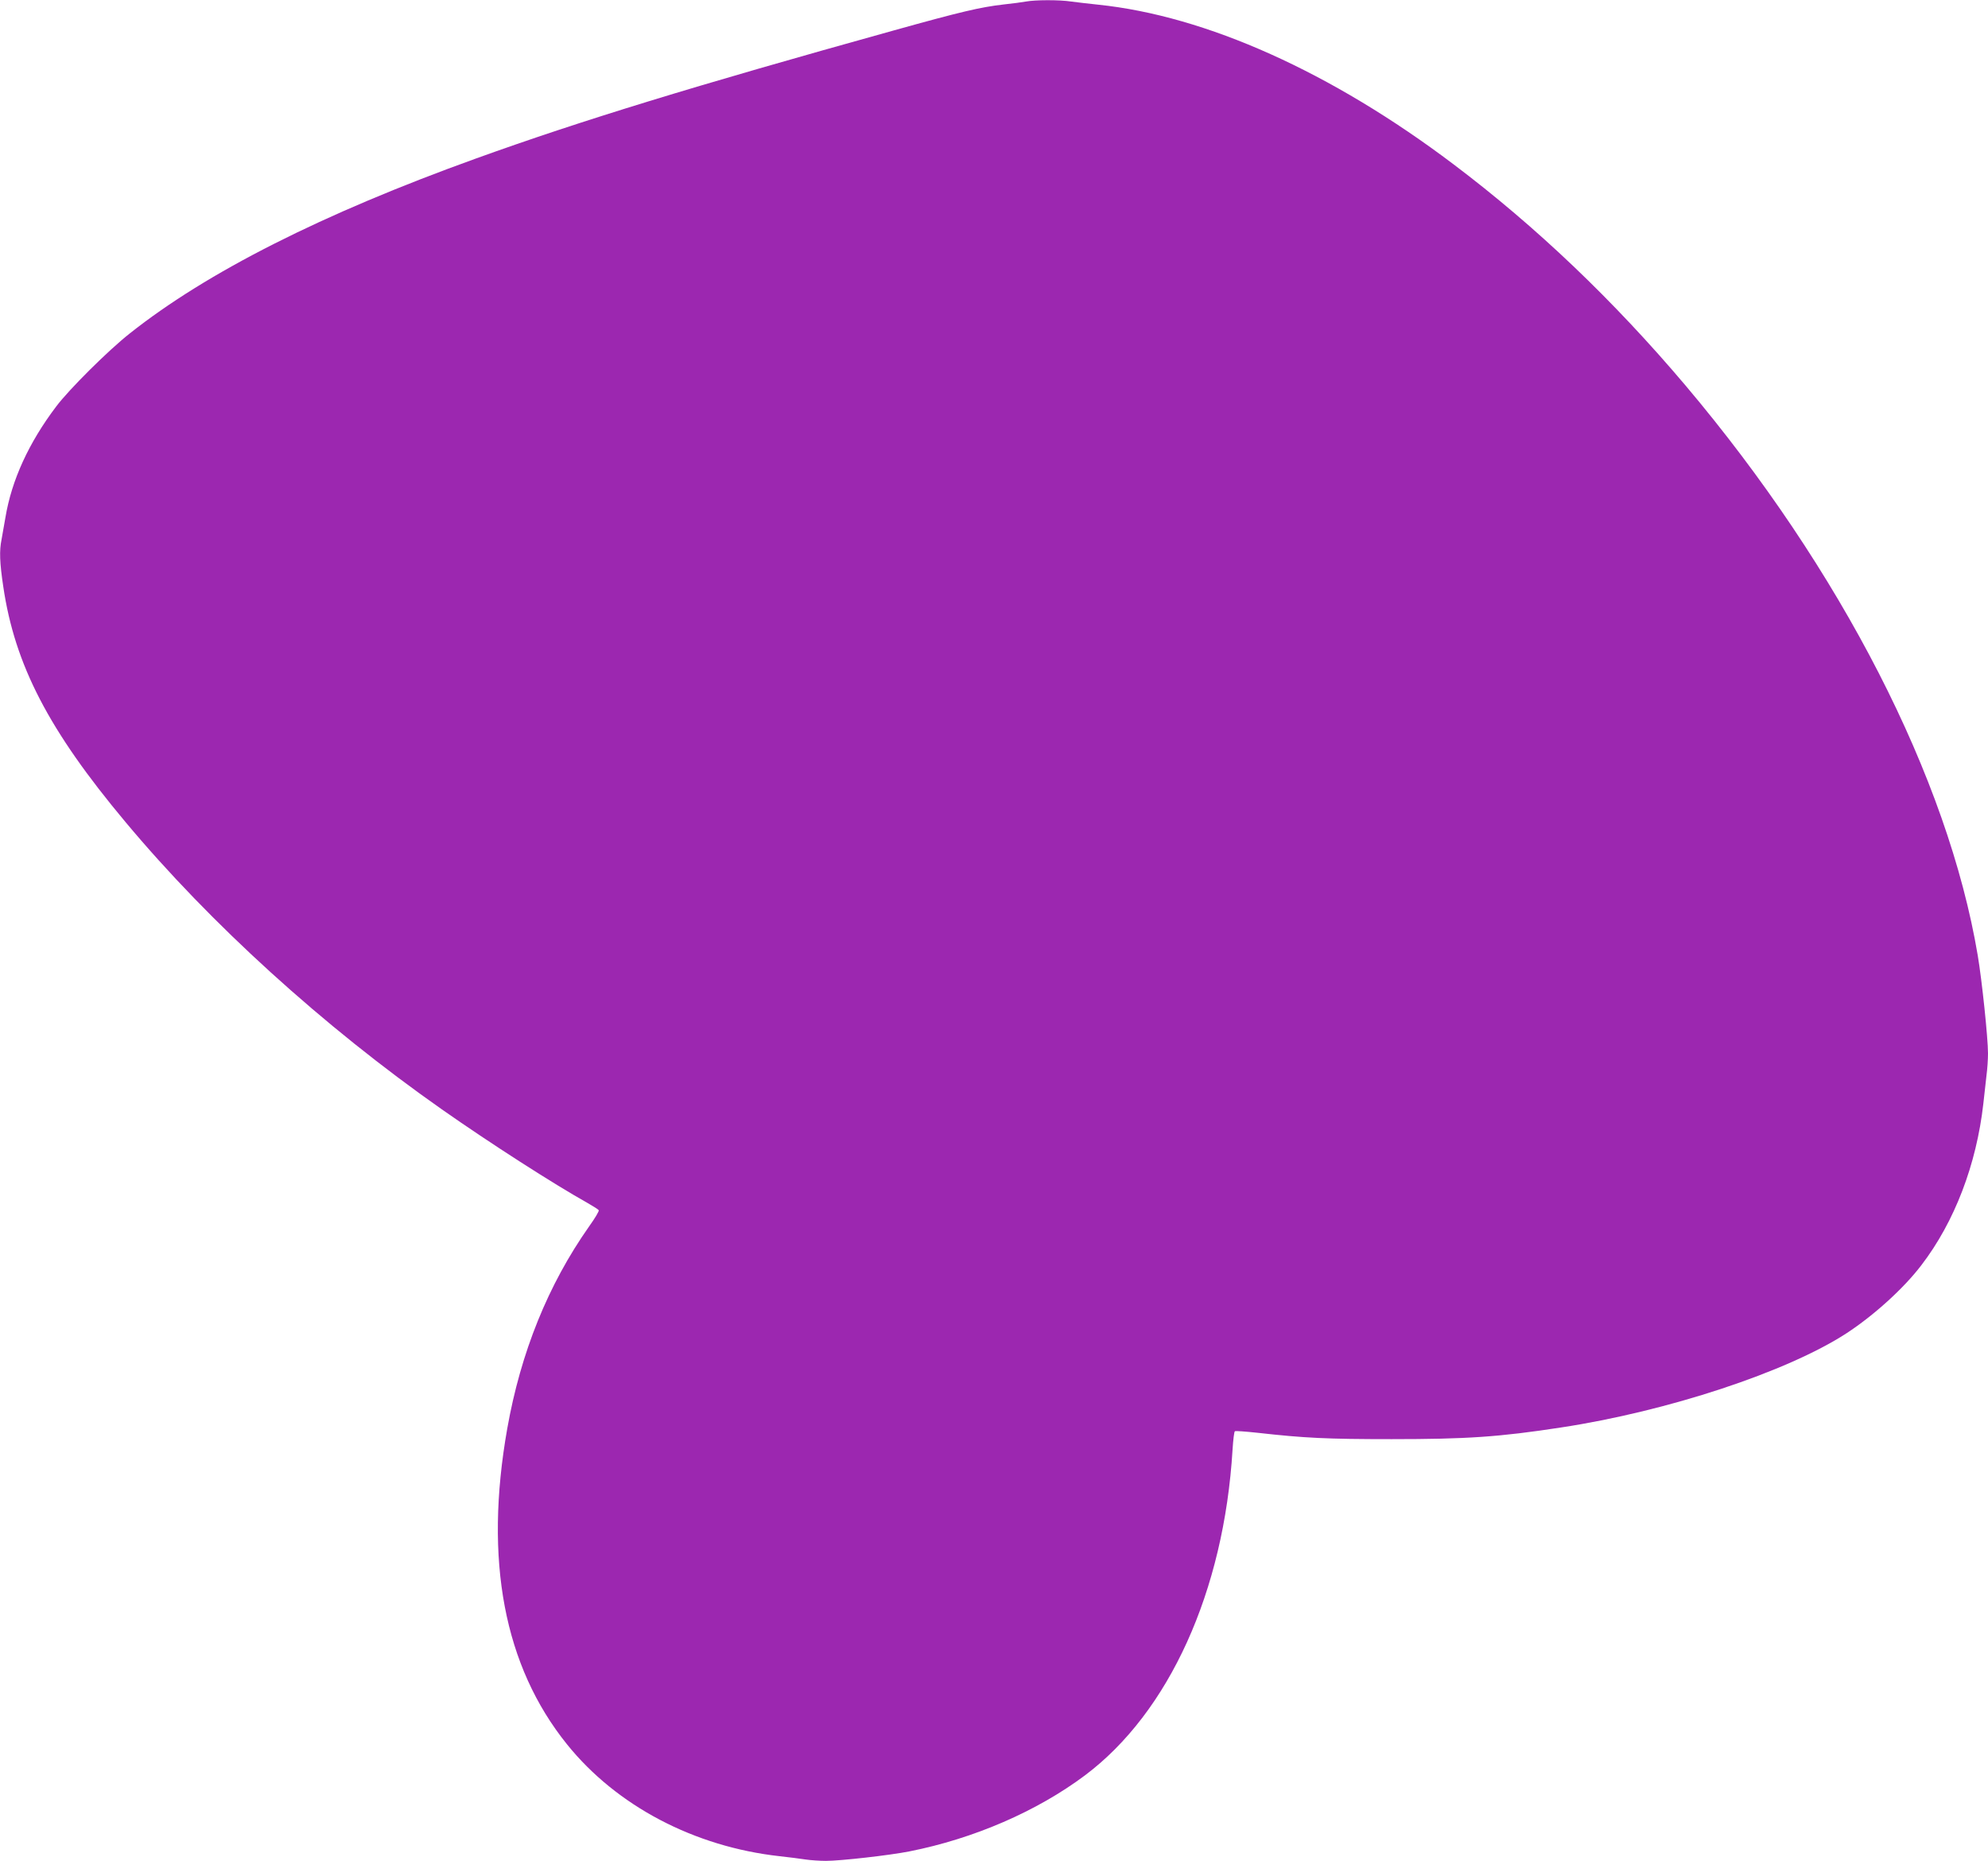 <?xml version="1.0" standalone="no"?>
<!DOCTYPE svg PUBLIC "-//W3C//DTD SVG 20010904//EN"
 "http://www.w3.org/TR/2001/REC-SVG-20010904/DTD/svg10.dtd">
<svg version="1.0" xmlns="http://www.w3.org/2000/svg"
 width="1280pt" height="1198pt" viewBox="0 0 1280 1198"
 preserveAspectRatio="xMidYMid meet">
<g transform="translate(0,1198) scale(0.1,-0.1)"
fill="#9c27b0" stroke="none">
<path d="M6605 11970 c-22 -4 -87 -13 -145 -19 -148 -17 -275 -47 -702 -166
-1291 -359 -2015 -581 -2695 -826 -988 -356 -1730 -731 -2228 -1126 -137 -108
-391 -360 -474 -471 -176 -233 -286 -473 -326 -713 -9 -52 -20 -116 -25 -142
-15 -73 -12 -150 11 -303 74 -504 293 -926 786 -1515 549 -657 1273 -1314
2038 -1851 311 -218 719 -480 937 -602 37 -21 70 -42 73 -47 4 -5 -25 -53 -63
-106 -263 -374 -439 -809 -526 -1300 -150 -848 -21 -1529 385 -2033 319 -396
819 -659 1369 -720 58 -6 132 -16 166 -21 33 -5 93 -9 132 -9 94 0 411 36 537
61 415 82 821 258 1130 489 542 406 896 1186 951 2098 4 62 10 115 15 118 5 3
71 -2 146 -10 302 -34 446 -41 863 -41 483 0 693 14 1090 75 686 104 1456 358
1838 606 175 114 369 289 483 439 214 279 355 649 399 1040 6 55 15 136 20
179 6 44 10 108 10 144 0 99 -39 471 -66 631 -192 1141 -881 2485 -1883 3671
-462 546 -959 1020 -1492 1422 -785 593 -1593 956 -2289 1028 -58 6 -135 15
-172 20 -78 12 -235 11 -293 0z"/>
</g>
</svg>
